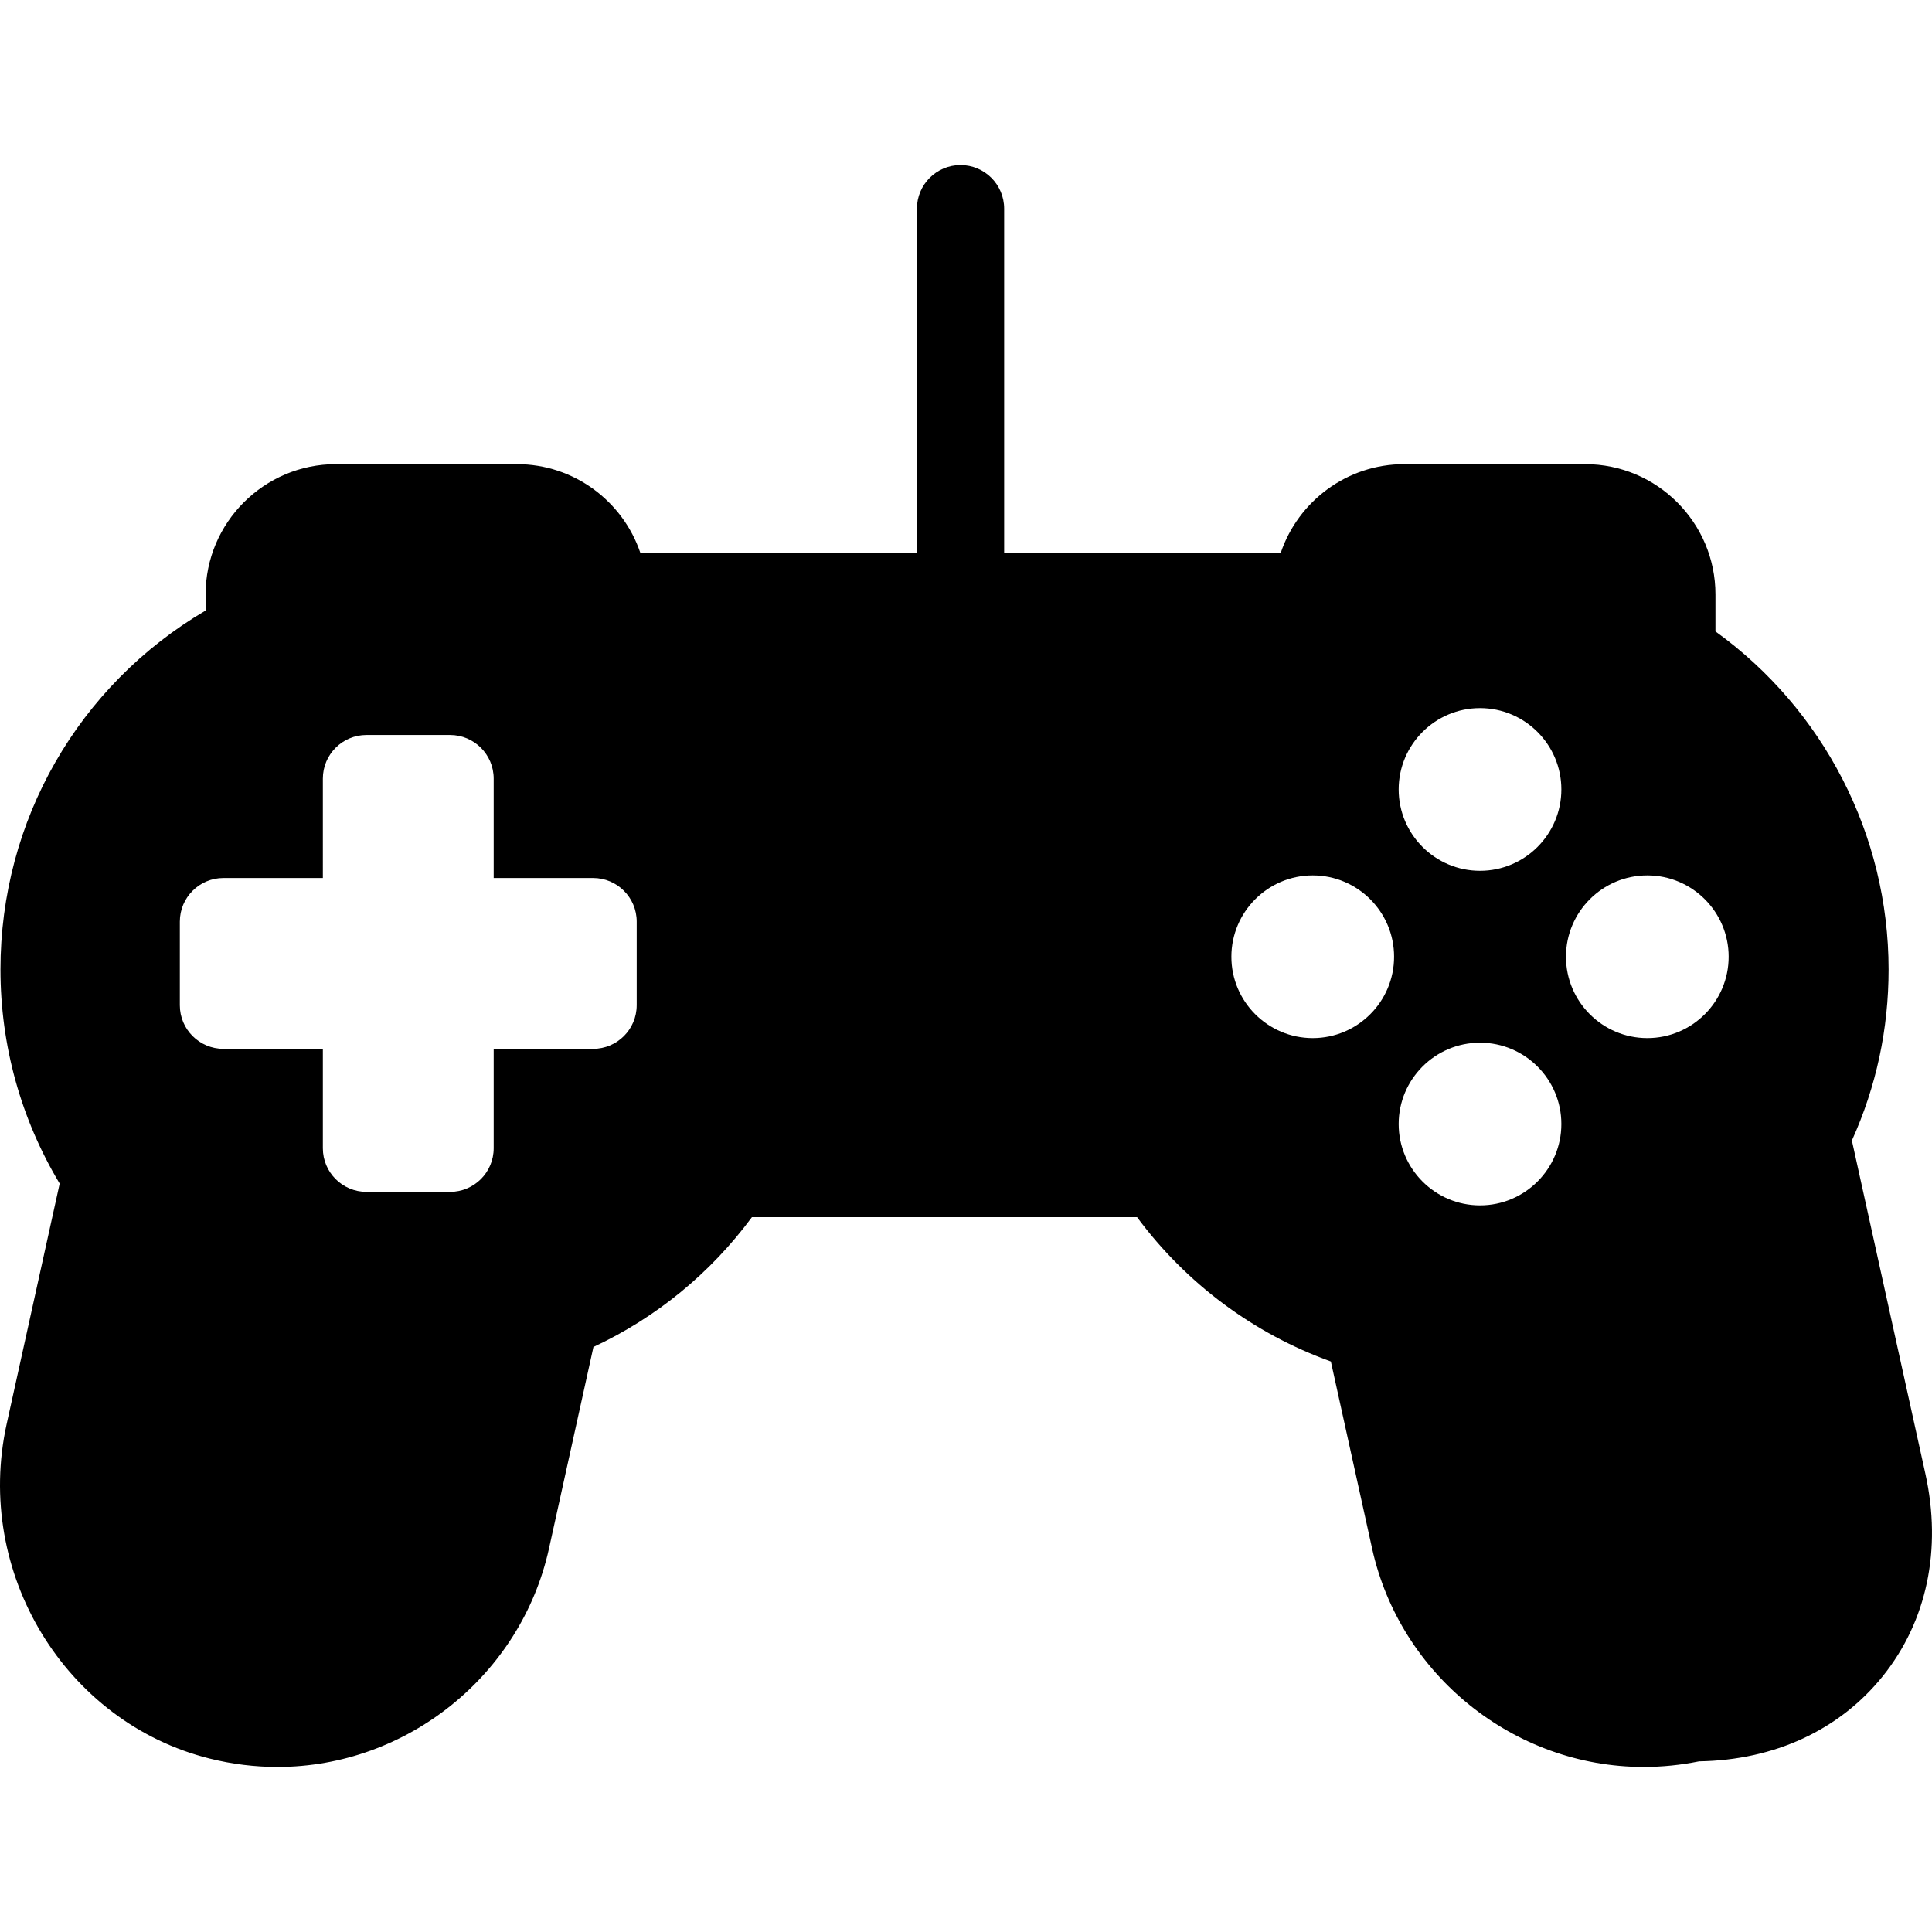 <?xml version="1.0" encoding="iso-8859-1"?>
<!-- Uploaded to: SVG Repo, www.svgrepo.com, Generator: SVG Repo Mixer Tools -->
<!DOCTYPE svg PUBLIC "-//W3C//DTD SVG 1.1//EN" "http://www.w3.org/Graphics/SVG/1.1/DTD/svg11.dtd">
<svg fill="#000000" height="800px" width="800px" version="1.1" id="Capa_1" xmlns="http://www.w3.org/2000/svg" xmlns:xlink="http://www.w3.org/1999/xlink" 
	 viewBox="0 0 221.485 221.485" xml:space="preserve">
<path d="M220.728,168.956l-8.427-38.206c2.793-6.18,4.208-12.768,4.208-19.609c0-15.451-7.482-29.837-19.848-38.754v-4.24
	c0-8.236-6.701-14.937-14.938-14.937H160.98c-6.569,0-12.161,4.262-14.156,10.167h-31.708V23.921c0-2.761-2.239-5-5-5s-5,2.239-5,5
	v39.456H73.408c-1.995-5.904-7.587-10.167-14.156-10.167H38.508c-8.236,0-14.938,6.701-14.938,14.937v1.844
	C8.988,78.569,0.053,94.064,0.053,111.141c0,8.696,2.341,17.137,6.789,24.545L0.763,163.25c-3.751,17.01,6.695,34.216,23.286,38.355
	c2.549,0.636,5.162,0.958,7.764,0.958c14.833,0,27.921-10.526,31.12-25.03l5.099-23.117c7.208-3.366,13.414-8.448,18.166-14.878
	h44.157c5.625,7.595,13.363,13.356,22.215,16.543l4.731,21.452c3.199,14.503,16.286,25.03,31.119,25.03h0
	c2.125,0,4.262-0.215,6.36-0.641c8.642-0.139,16.104-3.593,21.063-9.764C220.903,185.86,222.638,177.62,220.728,168.956z
	 M72.991,115.239c0,2.761-2.239,5-5,5H56.596v11.396c0,2.761-2.239,5-5,5h-9.584c-2.761,0-5-2.239-5-5v-11.396H25.616
	c-2.761,0-5-2.239-5-5v-9.584c0-2.761,2.239-5,5-5h11.396V89.26c0-2.761,2.239-5,5-5h9.584c2.761,0,5,2.239,5,5v11.395h11.396
	c2.761,0,5,2.239,5,5V115.239z M150.492,119.006c-5.142,0-9.326-4.183-9.326-9.325s4.184-9.326,9.326-9.326s9.326,4.184,9.326,9.326
	S155.634,119.006,150.492,119.006z M169.67,138.184c-5.142,0-9.326-4.184-9.326-9.326c0-5.142,4.184-9.325,9.326-9.325
	s9.325,4.183,9.325,9.325C178.995,134.001,174.812,138.184,169.67,138.184z M169.67,99.828c-5.142,0-9.326-4.184-9.326-9.326
	s4.184-9.325,9.326-9.325s9.325,4.183,9.325,9.325S174.812,99.828,169.67,99.828z M188.848,119.006
	c-5.142,0-9.325-4.183-9.325-9.325s4.183-9.326,9.325-9.326s9.326,4.184,9.326,9.326S193.99,119.006,188.848,119.006z"/>
</svg>